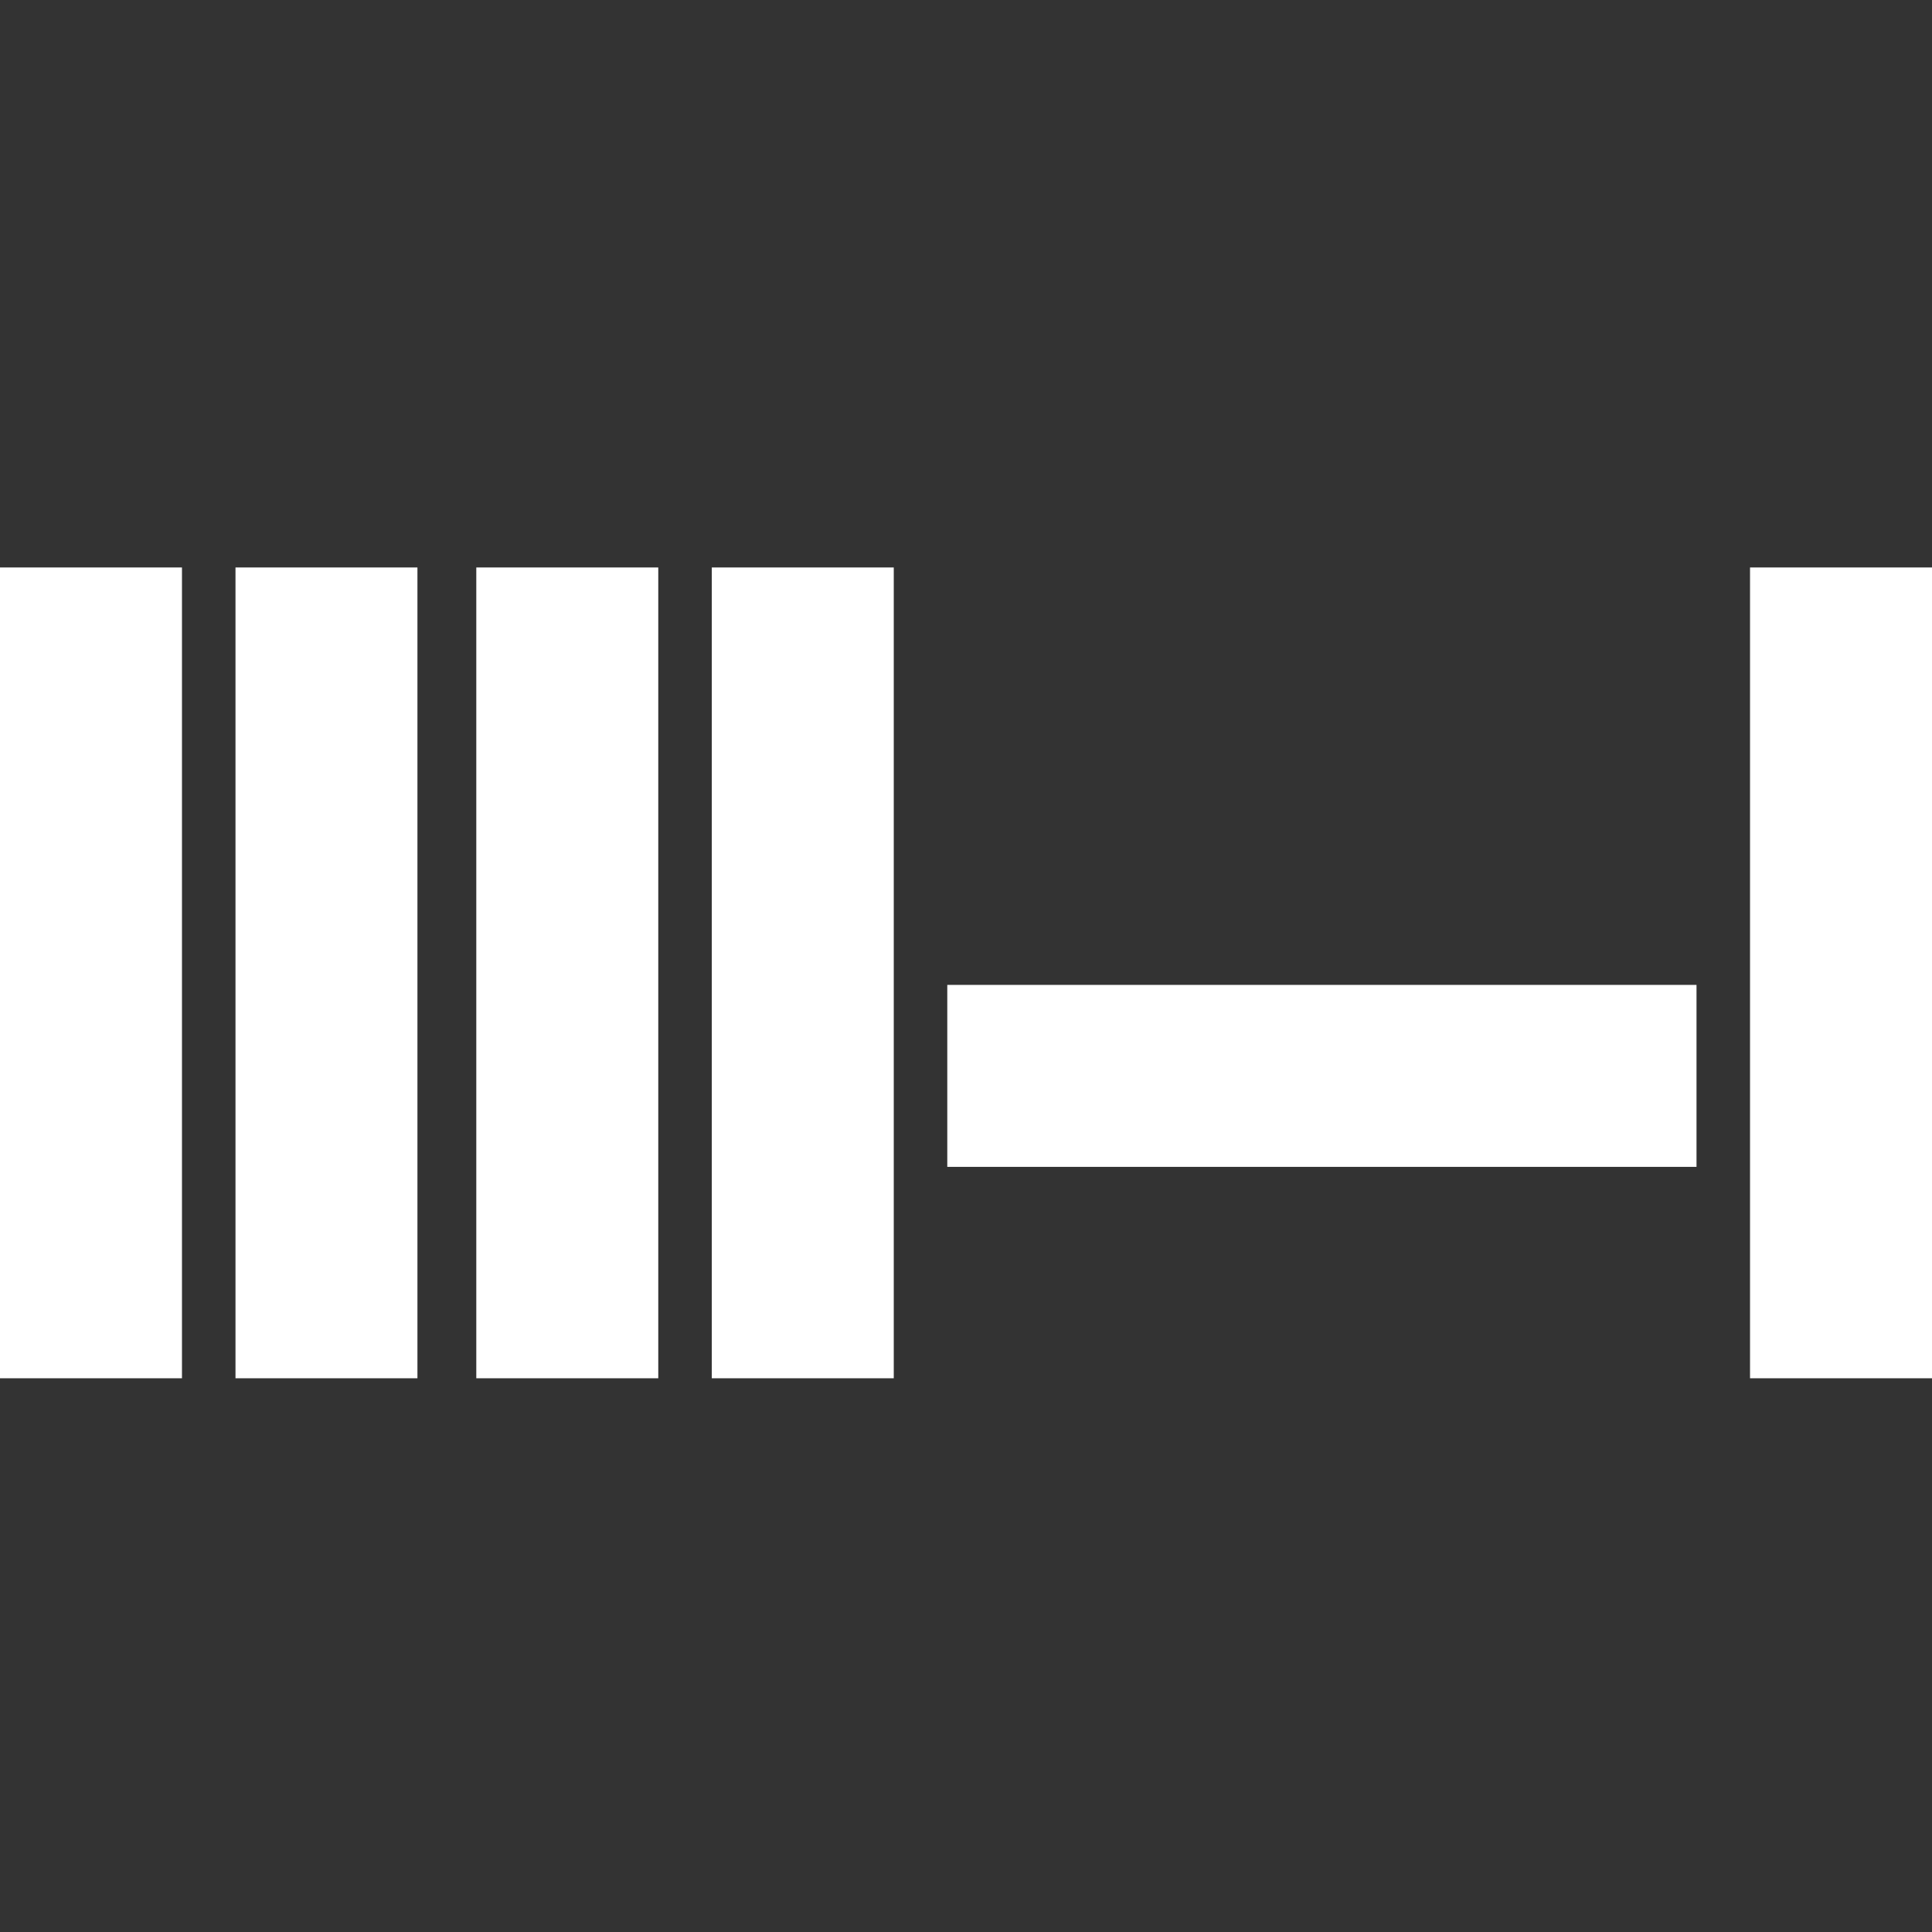 <svg width="64" height="64" viewBox="0 0 64 64" fill="none" xmlns="http://www.w3.org/2000/svg">
<rect x="0" y="0" width="64" height="64" fill="#333333" stroke="none"/>
<g clip-path="url(#clip0_5_1058)">
<path d="M6.028 18.798H0V45.657H6.028V18.798Z" fill="white"/>
<path d="M13.828 18.798H7.801V45.657H13.828V18.798Z" fill="white"/>
<path d="M21.806 18.798H15.778V45.657H21.806V18.798Z" fill="white"/>
<path d="M29.607 18.798H23.579V45.657H29.607V18.798Z" fill="white"/>
<path d="M64 18.798H57.972V45.657H64V18.798Z" fill="white"/>
<path d="M56.199 32.626H31.38V38.654H56.199V32.626Z" fill="white"/>
</g>
<defs>
<clipPath id="clip0_5_1058">
<rect width="64" height="64" fill="white"/>
</clipPath>
</defs>
</svg>
